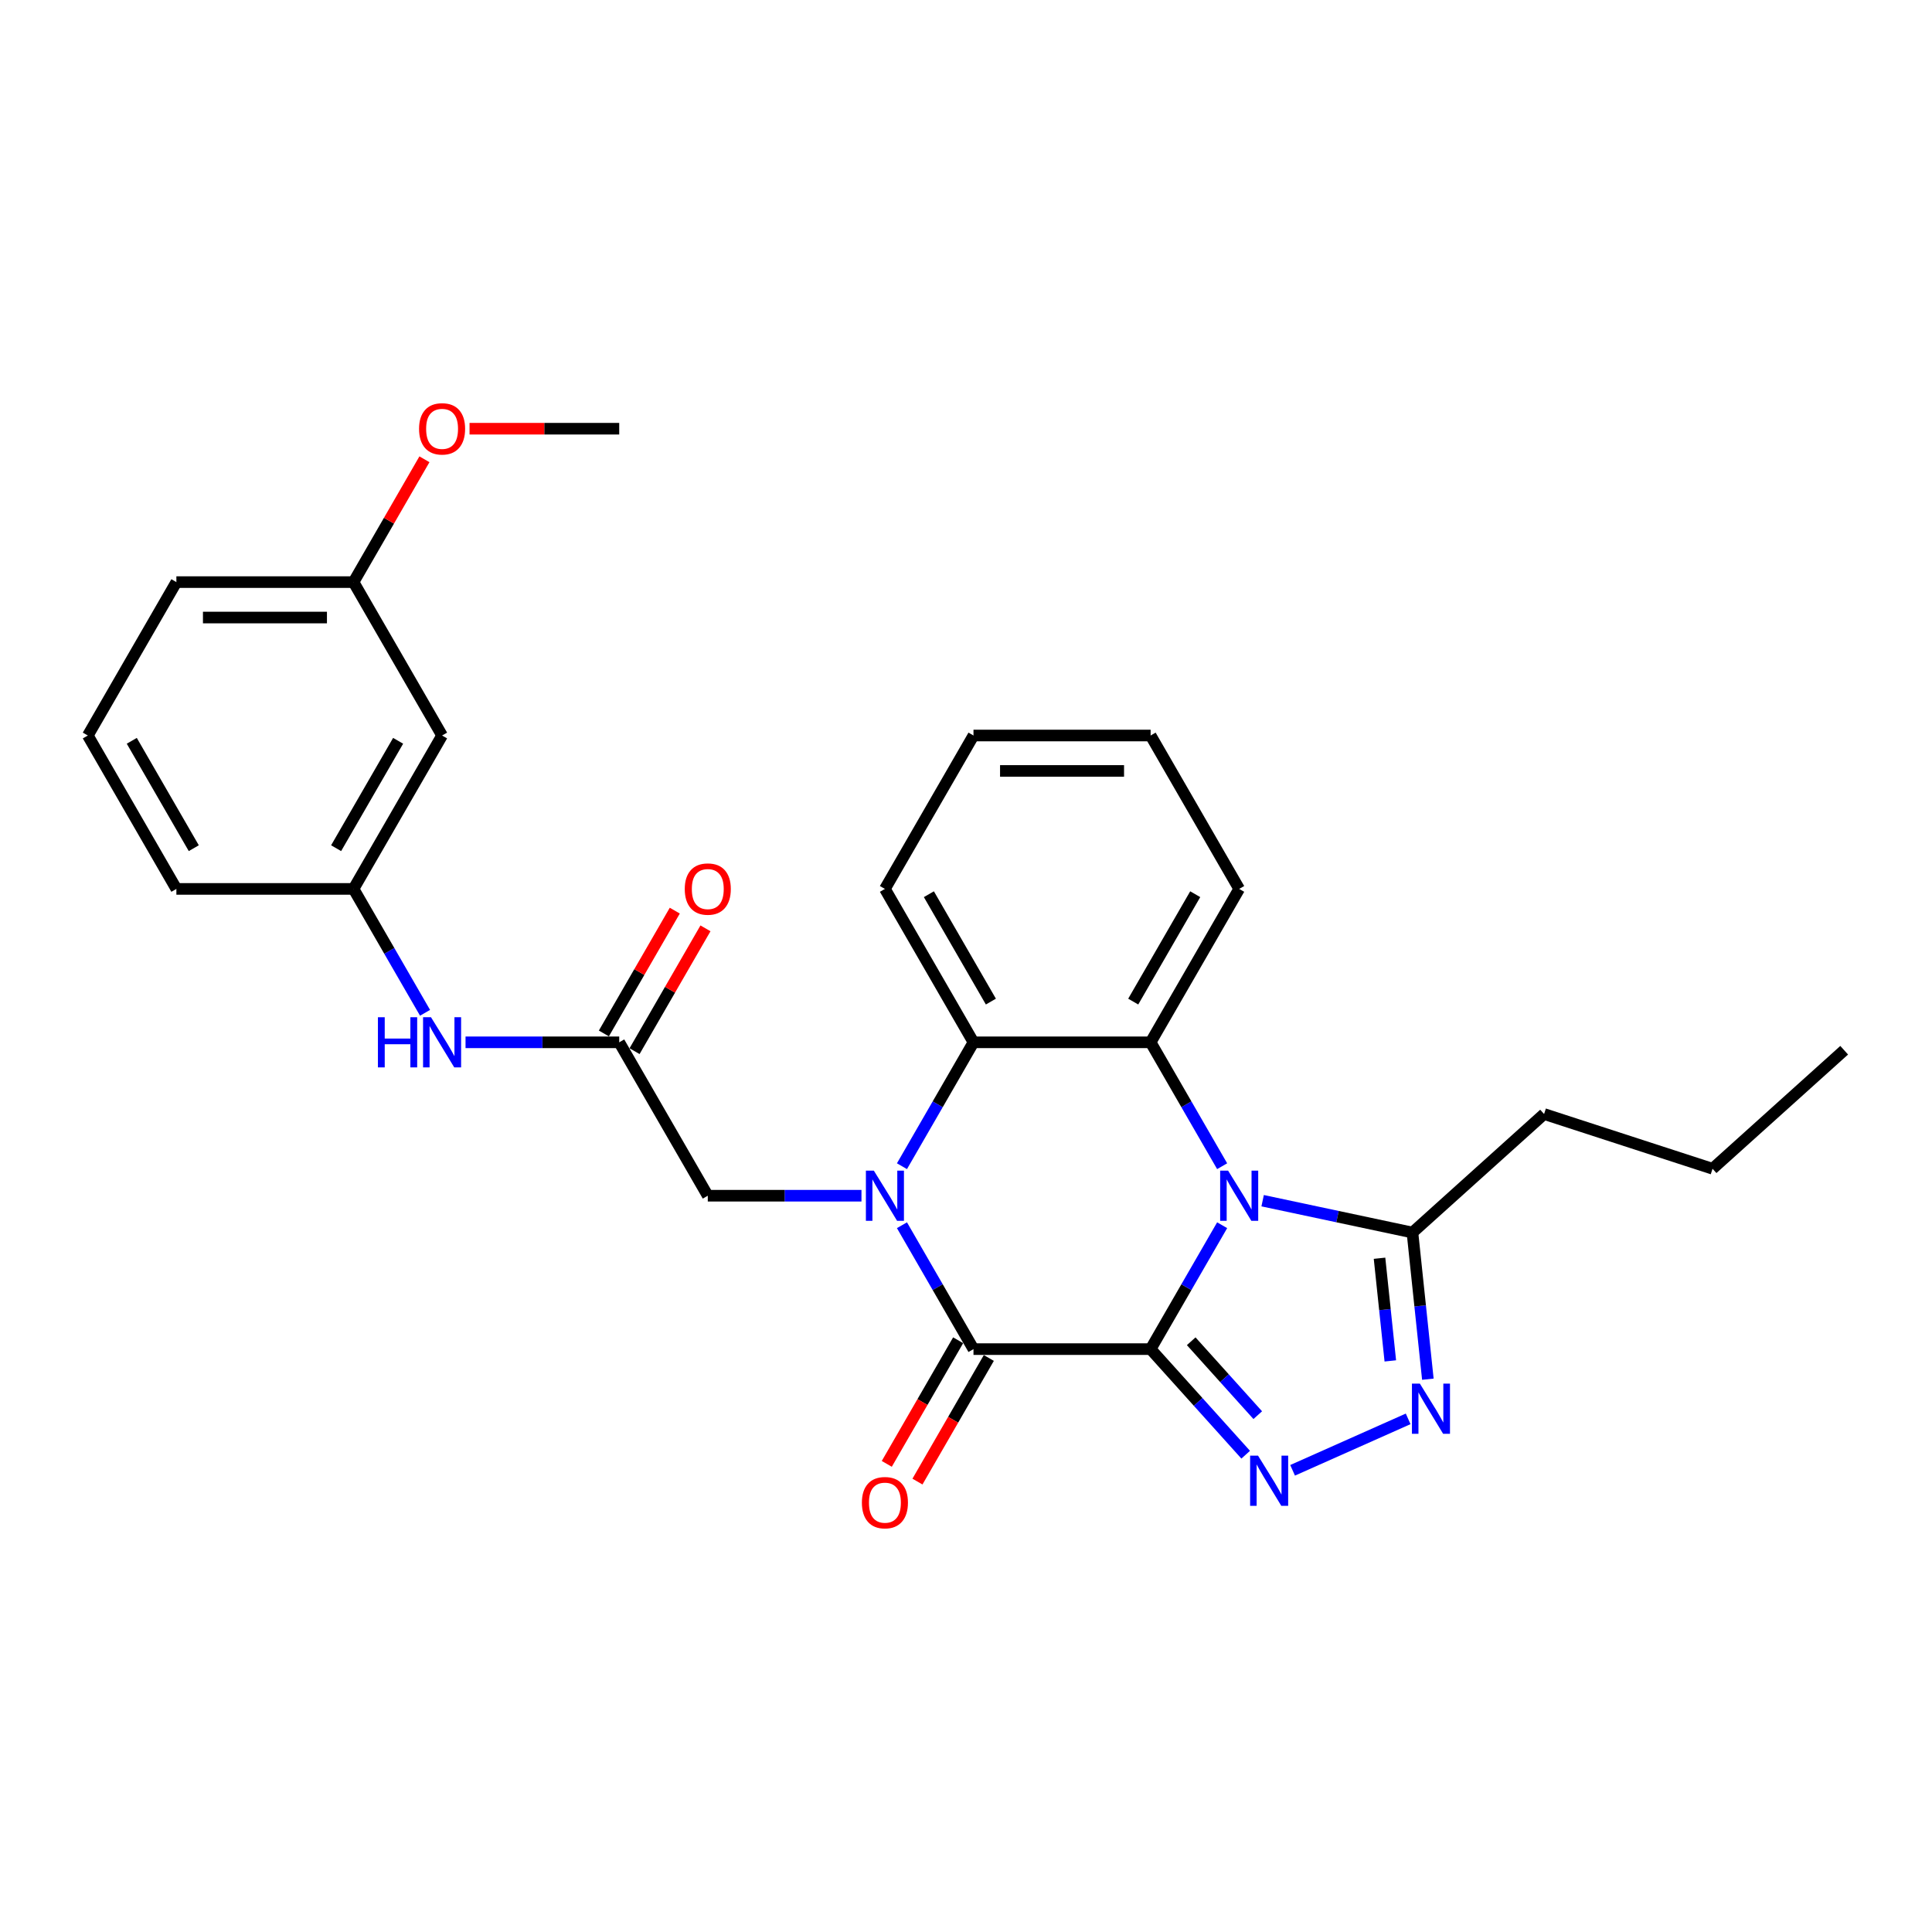 <?xml version='1.0' encoding='iso-8859-1'?>
<svg version='1.1' baseProfile='full'
              xmlns='http://www.w3.org/2000/svg'
                      xmlns:rdkit='http://www.rdkit.org/xml'
                      xmlns:xlink='http://www.w3.org/1999/xlink'
                  xml:space='preserve'
width='1000px' height='1000px' viewBox='0 0 1000 1000'>
<!-- END OF HEADER -->
<rect style='opacity:1.0;fill:#FFFFFF;stroke:none' width='1000' height='1000' x='0' y='0'> </rect>
<path class='bond-0' d='M 595.558,698.301 L 614.069,666.238' style='fill:none;fill-rule:evenodd;stroke:#000000;stroke-width:6px;stroke-linecap:butt;stroke-linejoin:miter;stroke-opacity:1' />
<path class='bond-0' d='M 614.069,666.238 L 632.581,634.175' style='fill:none;fill-rule:evenodd;stroke:#0000FF;stroke-width:6px;stroke-linecap:butt;stroke-linejoin:miter;stroke-opacity:1' />
<path class='bond-2' d='M 595.558,698.301 L 503.874,698.301' style='fill:none;fill-rule:evenodd;stroke:#000000;stroke-width:6px;stroke-linecap:butt;stroke-linejoin:miter;stroke-opacity:1' />
<path class='bond-3' d='M 595.558,698.301 L 620.163,725.628' style='fill:none;fill-rule:evenodd;stroke:#000000;stroke-width:6px;stroke-linecap:butt;stroke-linejoin:miter;stroke-opacity:1' />
<path class='bond-3' d='M 620.163,725.628 L 644.767,752.954' style='fill:none;fill-rule:evenodd;stroke:#0000FF;stroke-width:6px;stroke-linecap:butt;stroke-linejoin:miter;stroke-opacity:1' />
<path class='bond-3' d='M 616.566,694.23 L 633.789,713.358' style='fill:none;fill-rule:evenodd;stroke:#000000;stroke-width:6px;stroke-linecap:butt;stroke-linejoin:miter;stroke-opacity:1' />
<path class='bond-3' d='M 633.789,713.358 L 651.013,732.487' style='fill:none;fill-rule:evenodd;stroke:#0000FF;stroke-width:6px;stroke-linecap:butt;stroke-linejoin:miter;stroke-opacity:1' />
<path class='bond-4' d='M 632.581,603.626 L 614.069,571.563' style='fill:none;fill-rule:evenodd;stroke:#0000FF;stroke-width:6px;stroke-linecap:butt;stroke-linejoin:miter;stroke-opacity:1' />
<path class='bond-4' d='M 614.069,571.563 L 595.558,539.5' style='fill:none;fill-rule:evenodd;stroke:#000000;stroke-width:6px;stroke-linecap:butt;stroke-linejoin:miter;stroke-opacity:1' />
<path class='bond-7' d='M 653.539,621.481 L 692.309,629.722' style='fill:none;fill-rule:evenodd;stroke:#0000FF;stroke-width:6px;stroke-linecap:butt;stroke-linejoin:miter;stroke-opacity:1' />
<path class='bond-7' d='M 692.309,629.722 L 731.08,637.963' style='fill:none;fill-rule:evenodd;stroke:#000000;stroke-width:6px;stroke-linecap:butt;stroke-linejoin:miter;stroke-opacity:1' />
<path class='bond-1' d='M 466.851,634.175 L 485.362,666.238' style='fill:none;fill-rule:evenodd;stroke:#0000FF;stroke-width:6px;stroke-linecap:butt;stroke-linejoin:miter;stroke-opacity:1' />
<path class='bond-1' d='M 485.362,666.238 L 503.874,698.301' style='fill:none;fill-rule:evenodd;stroke:#000000;stroke-width:6px;stroke-linecap:butt;stroke-linejoin:miter;stroke-opacity:1' />
<path class='bond-6' d='M 466.851,603.626 L 485.362,571.563' style='fill:none;fill-rule:evenodd;stroke:#0000FF;stroke-width:6px;stroke-linecap:butt;stroke-linejoin:miter;stroke-opacity:1' />
<path class='bond-6' d='M 485.362,571.563 L 503.874,539.5' style='fill:none;fill-rule:evenodd;stroke:#000000;stroke-width:6px;stroke-linecap:butt;stroke-linejoin:miter;stroke-opacity:1' />
<path class='bond-8' d='M 445.893,618.901 L 406.121,618.901' style='fill:none;fill-rule:evenodd;stroke:#0000FF;stroke-width:6px;stroke-linecap:butt;stroke-linejoin:miter;stroke-opacity:1' />
<path class='bond-8' d='M 406.121,618.901 L 366.348,618.901' style='fill:none;fill-rule:evenodd;stroke:#000000;stroke-width:6px;stroke-linecap:butt;stroke-linejoin:miter;stroke-opacity:1' />
<path class='bond-10' d='M 495.934,693.717 L 477.465,725.707' style='fill:none;fill-rule:evenodd;stroke:#000000;stroke-width:6px;stroke-linecap:butt;stroke-linejoin:miter;stroke-opacity:1' />
<path class='bond-10' d='M 477.465,725.707 L 458.995,757.697' style='fill:none;fill-rule:evenodd;stroke:#FF0000;stroke-width:6px;stroke-linecap:butt;stroke-linejoin:miter;stroke-opacity:1' />
<path class='bond-10' d='M 511.814,702.886 L 493.345,734.875' style='fill:none;fill-rule:evenodd;stroke:#000000;stroke-width:6px;stroke-linecap:butt;stroke-linejoin:miter;stroke-opacity:1' />
<path class='bond-10' d='M 493.345,734.875 L 474.875,766.865' style='fill:none;fill-rule:evenodd;stroke:#FF0000;stroke-width:6px;stroke-linecap:butt;stroke-linejoin:miter;stroke-opacity:1' />
<path class='bond-5' d='M 669.045,761.031 L 728.857,734.401' style='fill:none;fill-rule:evenodd;stroke:#0000FF;stroke-width:6px;stroke-linecap:butt;stroke-linejoin:miter;stroke-opacity:1' />
<path class='bond-16' d='M 595.558,539.5 L 641.4,460.1' style='fill:none;fill-rule:evenodd;stroke:#000000;stroke-width:6px;stroke-linecap:butt;stroke-linejoin:miter;stroke-opacity:1' />
<path class='bond-16' d='M 586.554,518.422 L 618.643,462.841' style='fill:none;fill-rule:evenodd;stroke:#000000;stroke-width:6px;stroke-linecap:butt;stroke-linejoin:miter;stroke-opacity:1' />
<path class='bond-29' d='M 595.558,539.5 L 503.874,539.5' style='fill:none;fill-rule:evenodd;stroke:#000000;stroke-width:6px;stroke-linecap:butt;stroke-linejoin:miter;stroke-opacity:1' />
<path class='bond-28' d='M 739.058,713.87 L 735.069,675.917' style='fill:none;fill-rule:evenodd;stroke:#0000FF;stroke-width:6px;stroke-linecap:butt;stroke-linejoin:miter;stroke-opacity:1' />
<path class='bond-28' d='M 735.069,675.917 L 731.08,637.963' style='fill:none;fill-rule:evenodd;stroke:#000000;stroke-width:6px;stroke-linecap:butt;stroke-linejoin:miter;stroke-opacity:1' />
<path class='bond-28' d='M 719.625,704.401 L 716.833,677.833' style='fill:none;fill-rule:evenodd;stroke:#0000FF;stroke-width:6px;stroke-linecap:butt;stroke-linejoin:miter;stroke-opacity:1' />
<path class='bond-28' d='M 716.833,677.833 L 714.041,651.266' style='fill:none;fill-rule:evenodd;stroke:#000000;stroke-width:6px;stroke-linecap:butt;stroke-linejoin:miter;stroke-opacity:1' />
<path class='bond-17' d='M 503.874,539.5 L 458.032,460.1' style='fill:none;fill-rule:evenodd;stroke:#000000;stroke-width:6px;stroke-linecap:butt;stroke-linejoin:miter;stroke-opacity:1' />
<path class='bond-17' d='M 512.878,518.422 L 480.788,462.841' style='fill:none;fill-rule:evenodd;stroke:#000000;stroke-width:6px;stroke-linecap:butt;stroke-linejoin:miter;stroke-opacity:1' />
<path class='bond-18' d='M 731.08,637.963 L 799.215,576.615' style='fill:none;fill-rule:evenodd;stroke:#000000;stroke-width:6px;stroke-linecap:butt;stroke-linejoin:miter;stroke-opacity:1' />
<path class='bond-9' d='M 366.348,618.901 L 320.506,539.5' style='fill:none;fill-rule:evenodd;stroke:#000000;stroke-width:6px;stroke-linecap:butt;stroke-linejoin:miter;stroke-opacity:1' />
<path class='bond-11' d='M 320.506,539.5 L 280.734,539.5' style='fill:none;fill-rule:evenodd;stroke:#000000;stroke-width:6px;stroke-linecap:butt;stroke-linejoin:miter;stroke-opacity:1' />
<path class='bond-11' d='M 280.734,539.5 L 240.961,539.5' style='fill:none;fill-rule:evenodd;stroke:#0000FF;stroke-width:6px;stroke-linecap:butt;stroke-linejoin:miter;stroke-opacity:1' />
<path class='bond-13' d='M 328.446,544.084 L 346.799,512.297' style='fill:none;fill-rule:evenodd;stroke:#000000;stroke-width:6px;stroke-linecap:butt;stroke-linejoin:miter;stroke-opacity:1' />
<path class='bond-13' d='M 346.799,512.297 L 365.152,480.509' style='fill:none;fill-rule:evenodd;stroke:#FF0000;stroke-width:6px;stroke-linecap:butt;stroke-linejoin:miter;stroke-opacity:1' />
<path class='bond-13' d='M 312.566,534.916 L 330.919,503.128' style='fill:none;fill-rule:evenodd;stroke:#000000;stroke-width:6px;stroke-linecap:butt;stroke-linejoin:miter;stroke-opacity:1' />
<path class='bond-13' d='M 330.919,503.128 L 349.272,471.34' style='fill:none;fill-rule:evenodd;stroke:#FF0000;stroke-width:6px;stroke-linecap:butt;stroke-linejoin:miter;stroke-opacity:1' />
<path class='bond-12' d='M 220.004,524.226 L 201.492,492.163' style='fill:none;fill-rule:evenodd;stroke:#0000FF;stroke-width:6px;stroke-linecap:butt;stroke-linejoin:miter;stroke-opacity:1' />
<path class='bond-12' d='M 201.492,492.163 L 182.98,460.1' style='fill:none;fill-rule:evenodd;stroke:#000000;stroke-width:6px;stroke-linecap:butt;stroke-linejoin:miter;stroke-opacity:1' />
<path class='bond-14' d='M 182.98,460.1 L 228.822,380.699' style='fill:none;fill-rule:evenodd;stroke:#000000;stroke-width:6px;stroke-linecap:butt;stroke-linejoin:miter;stroke-opacity:1' />
<path class='bond-14' d='M 173.977,439.021 L 206.066,383.441' style='fill:none;fill-rule:evenodd;stroke:#000000;stroke-width:6px;stroke-linecap:butt;stroke-linejoin:miter;stroke-opacity:1' />
<path class='bond-21' d='M 182.98,460.1 L 91.296,460.1' style='fill:none;fill-rule:evenodd;stroke:#000000;stroke-width:6px;stroke-linecap:butt;stroke-linejoin:miter;stroke-opacity:1' />
<path class='bond-15' d='M 228.822,380.699 L 182.98,301.299' style='fill:none;fill-rule:evenodd;stroke:#000000;stroke-width:6px;stroke-linecap:butt;stroke-linejoin:miter;stroke-opacity:1' />
<path class='bond-19' d='M 182.98,301.299 L 201.333,269.511' style='fill:none;fill-rule:evenodd;stroke:#000000;stroke-width:6px;stroke-linecap:butt;stroke-linejoin:miter;stroke-opacity:1' />
<path class='bond-19' d='M 201.333,269.511 L 219.686,237.723' style='fill:none;fill-rule:evenodd;stroke:#FF0000;stroke-width:6px;stroke-linecap:butt;stroke-linejoin:miter;stroke-opacity:1' />
<path class='bond-31' d='M 182.98,301.299 L 91.296,301.299' style='fill:none;fill-rule:evenodd;stroke:#000000;stroke-width:6px;stroke-linecap:butt;stroke-linejoin:miter;stroke-opacity:1' />
<path class='bond-31' d='M 169.228,319.635 L 105.049,319.635' style='fill:none;fill-rule:evenodd;stroke:#000000;stroke-width:6px;stroke-linecap:butt;stroke-linejoin:miter;stroke-opacity:1' />
<path class='bond-25' d='M 641.4,460.1 L 595.558,380.699' style='fill:none;fill-rule:evenodd;stroke:#000000;stroke-width:6px;stroke-linecap:butt;stroke-linejoin:miter;stroke-opacity:1' />
<path class='bond-26' d='M 458.032,460.1 L 503.874,380.699' style='fill:none;fill-rule:evenodd;stroke:#000000;stroke-width:6px;stroke-linecap:butt;stroke-linejoin:miter;stroke-opacity:1' />
<path class='bond-24' d='M 799.215,576.615 L 886.411,604.946' style='fill:none;fill-rule:evenodd;stroke:#000000;stroke-width:6px;stroke-linecap:butt;stroke-linejoin:miter;stroke-opacity:1' />
<path class='bond-23' d='M 243.033,221.898 L 281.77,221.898' style='fill:none;fill-rule:evenodd;stroke:#FF0000;stroke-width:6px;stroke-linecap:butt;stroke-linejoin:miter;stroke-opacity:1' />
<path class='bond-23' d='M 281.77,221.898 L 320.506,221.898' style='fill:none;fill-rule:evenodd;stroke:#000000;stroke-width:6px;stroke-linecap:butt;stroke-linejoin:miter;stroke-opacity:1' />
<path class='bond-20' d='M 45.455,380.699 L 91.296,460.1' style='fill:none;fill-rule:evenodd;stroke:#000000;stroke-width:6px;stroke-linecap:butt;stroke-linejoin:miter;stroke-opacity:1' />
<path class='bond-20' d='M 68.211,383.441 L 100.3,439.021' style='fill:none;fill-rule:evenodd;stroke:#000000;stroke-width:6px;stroke-linecap:butt;stroke-linejoin:miter;stroke-opacity:1' />
<path class='bond-22' d='M 45.455,380.699 L 91.296,301.299' style='fill:none;fill-rule:evenodd;stroke:#000000;stroke-width:6px;stroke-linecap:butt;stroke-linejoin:miter;stroke-opacity:1' />
<path class='bond-27' d='M 886.411,604.946 L 954.545,543.598' style='fill:none;fill-rule:evenodd;stroke:#000000;stroke-width:6px;stroke-linecap:butt;stroke-linejoin:miter;stroke-opacity:1' />
<path class='bond-30' d='M 595.558,380.699 L 503.874,380.699' style='fill:none;fill-rule:evenodd;stroke:#000000;stroke-width:6px;stroke-linecap:butt;stroke-linejoin:miter;stroke-opacity:1' />
<path class='bond-30' d='M 581.805,399.036 L 517.627,399.036' style='fill:none;fill-rule:evenodd;stroke:#000000;stroke-width:6px;stroke-linecap:butt;stroke-linejoin:miter;stroke-opacity:1' />
<path  class='atom-1' d='M 635.66 605.918
L 644.169 619.671
Q 645.012 621.028, 646.369 623.485
Q 647.726 625.942, 647.799 626.089
L 647.799 605.918
L 651.247 605.918
L 651.247 631.883
L 647.689 631.883
L 638.558 616.847
Q 637.494 615.087, 636.357 613.07
Q 635.257 611.053, 634.927 610.429
L 634.927 631.883
L 631.553 631.883
L 631.553 605.918
L 635.66 605.918
' fill='#0000FF'/>
<path  class='atom-2' d='M 452.293 605.918
L 460.801 619.671
Q 461.644 621.028, 463.001 623.485
Q 464.358 625.942, 464.432 626.089
L 464.432 605.918
L 467.879 605.918
L 467.879 631.883
L 464.322 631.883
L 455.19 616.847
Q 454.126 615.087, 452.989 613.07
Q 451.889 611.053, 451.559 610.429
L 451.559 631.883
L 448.185 631.883
L 448.185 605.918
L 452.293 605.918
' fill='#0000FF'/>
<path  class='atom-4' d='M 651.167 753.453
L 659.675 767.206
Q 660.519 768.563, 661.876 771.02
Q 663.232 773.477, 663.306 773.624
L 663.306 753.453
L 666.753 753.453
L 666.753 779.418
L 663.196 779.418
L 654.064 764.382
Q 653.001 762.622, 651.864 760.605
Q 650.763 758.588, 650.433 757.964
L 650.433 779.418
L 647.059 779.418
L 647.059 753.453
L 651.167 753.453
' fill='#0000FF'/>
<path  class='atom-6' d='M 734.924 716.162
L 743.433 729.915
Q 744.276 731.272, 745.633 733.729
Q 746.99 736.186, 747.063 736.333
L 747.063 716.162
L 750.511 716.162
L 750.511 742.127
L 746.953 742.127
L 737.821 727.091
Q 736.758 725.331, 735.621 723.314
Q 734.521 721.296, 734.191 720.673
L 734.191 742.127
L 730.817 742.127
L 730.817 716.162
L 734.924 716.162
' fill='#0000FF'/>
<path  class='atom-11' d='M 446.113 777.775
Q 446.113 771.541, 449.194 768.057
Q 452.274 764.573, 458.032 764.573
Q 463.79 764.573, 466.87 768.057
Q 469.951 771.541, 469.951 777.775
Q 469.951 784.083, 466.834 787.677
Q 463.716 791.235, 458.032 791.235
Q 452.311 791.235, 449.194 787.677
Q 446.113 784.12, 446.113 777.775
M 458.032 788.301
Q 461.993 788.301, 464.12 785.66
Q 466.284 782.983, 466.284 777.775
Q 466.284 772.678, 464.12 770.111
Q 461.993 767.507, 458.032 767.507
Q 454.071 767.507, 451.908 770.074
Q 449.78 772.641, 449.78 777.775
Q 449.78 783.02, 451.908 785.66
Q 454.071 788.301, 458.032 788.301
' fill='#FF0000'/>
<path  class='atom-12' d='M 195.614 526.518
L 199.135 526.518
L 199.135 537.557
L 212.411 537.557
L 212.411 526.518
L 215.932 526.518
L 215.932 552.483
L 212.411 552.483
L 212.411 540.49
L 199.135 540.49
L 199.135 552.483
L 195.614 552.483
L 195.614 526.518
' fill='#0000FF'/>
<path  class='atom-12' d='M 223.083 526.518
L 231.591 540.27
Q 232.435 541.627, 233.792 544.084
Q 235.148 546.542, 235.222 546.688
L 235.222 526.518
L 238.669 526.518
L 238.669 552.483
L 235.112 552.483
L 225.98 537.447
Q 224.917 535.686, 223.78 533.669
Q 222.679 531.652, 222.349 531.029
L 222.349 552.483
L 218.975 552.483
L 218.975 526.518
L 223.083 526.518
' fill='#0000FF'/>
<path  class='atom-14' d='M 354.429 460.173
Q 354.429 453.939, 357.51 450.455
Q 360.59 446.971, 366.348 446.971
Q 372.106 446.971, 375.186 450.455
Q 378.267 453.939, 378.267 460.173
Q 378.267 466.481, 375.15 470.075
Q 372.033 473.632, 366.348 473.632
Q 360.627 473.632, 357.51 470.075
Q 354.429 466.518, 354.429 460.173
M 366.348 470.698
Q 370.309 470.698, 372.436 468.058
Q 374.6 465.381, 374.6 460.173
Q 374.6 455.075, 372.436 452.508
Q 370.309 449.904, 366.348 449.904
Q 362.387 449.904, 360.224 452.472
Q 358.097 455.039, 358.097 460.173
Q 358.097 465.417, 360.224 468.058
Q 362.387 470.698, 366.348 470.698
' fill='#FF0000'/>
<path  class='atom-20' d='M 216.903 221.971
Q 216.903 215.737, 219.984 212.253
Q 223.065 208.769, 228.822 208.769
Q 234.58 208.769, 237.661 212.253
Q 240.741 215.737, 240.741 221.971
Q 240.741 228.279, 237.624 231.873
Q 234.507 235.431, 228.822 235.431
Q 223.101 235.431, 219.984 231.873
Q 216.903 228.316, 216.903 221.971
M 228.822 232.497
Q 232.783 232.497, 234.91 229.856
Q 237.074 227.179, 237.074 221.971
Q 237.074 216.874, 234.91 214.307
Q 232.783 211.703, 228.822 211.703
Q 224.862 211.703, 222.698 214.27
Q 220.571 216.837, 220.571 221.971
Q 220.571 227.216, 222.698 229.856
Q 224.862 232.497, 228.822 232.497
' fill='#FF0000'/>
</svg>
